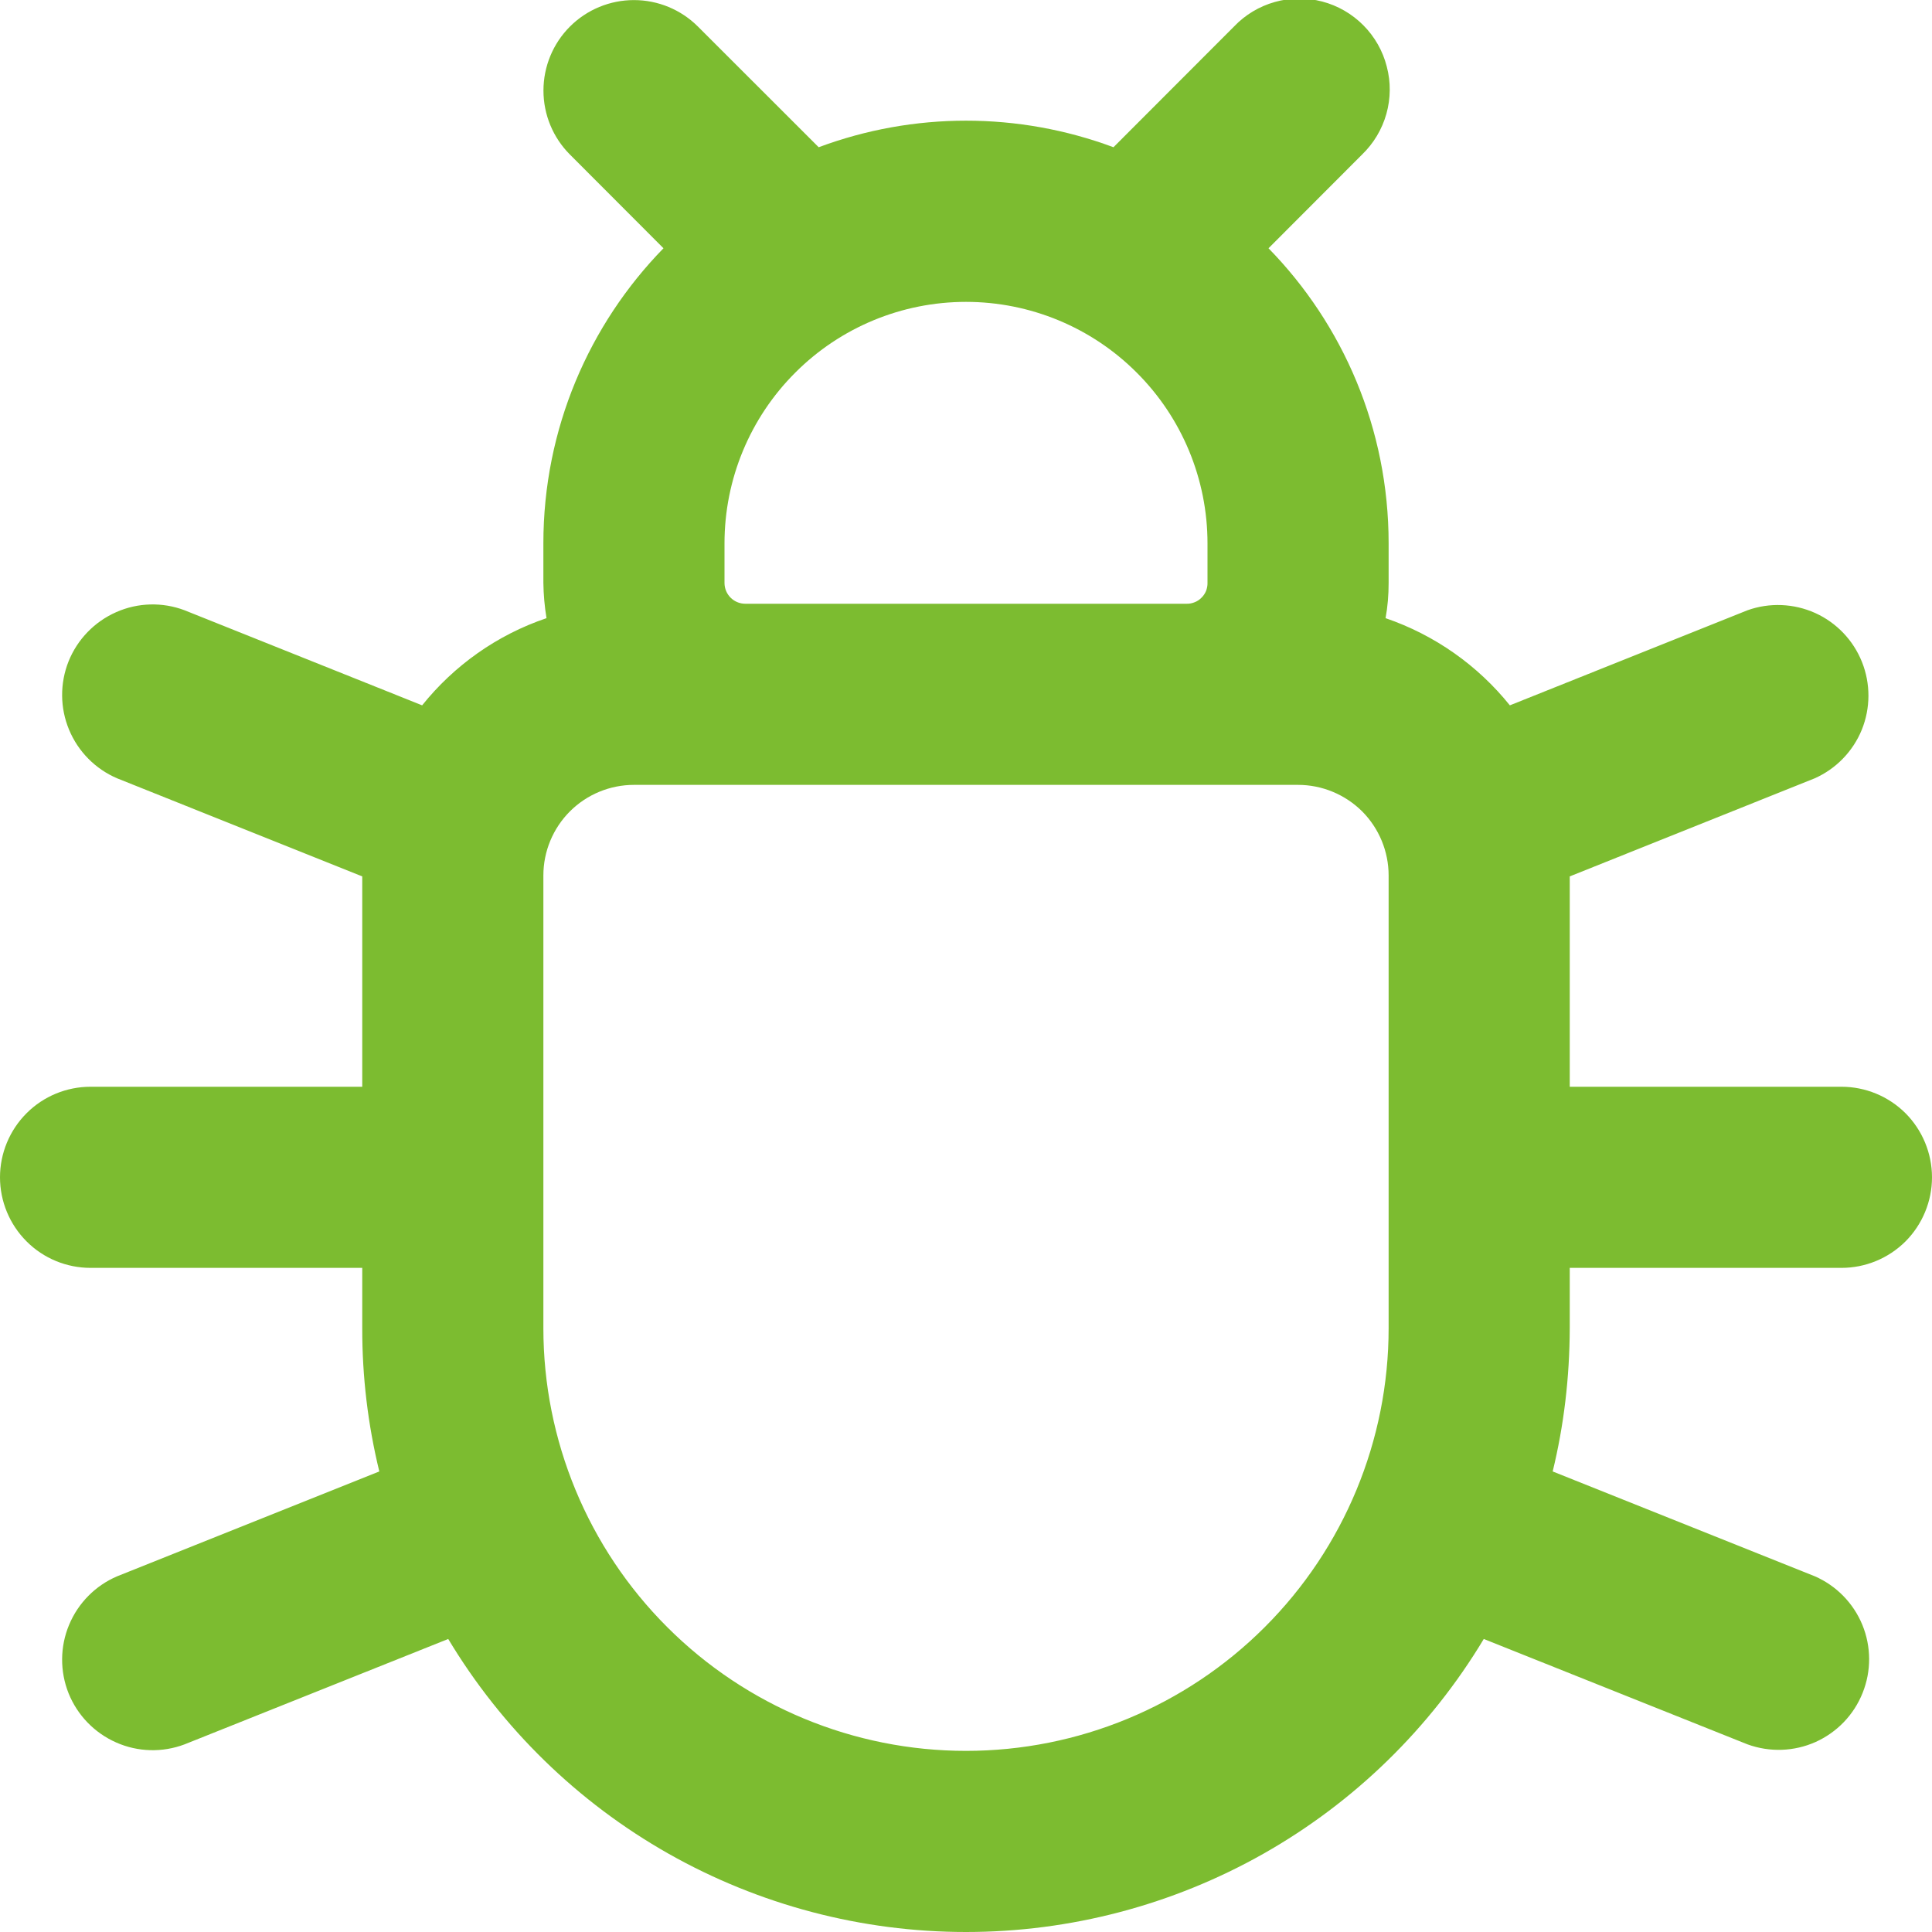 <svg width="24" height="24" viewBox="0 0 24 24" fill="none" xmlns="http://www.w3.org/2000/svg">
<g clip-path="url(#clip0_11_83)">
<path d="M7.08 0.33C7.291 0.119 7.577 0.001 7.875 0.001C8.173 0.001 8.459 0.119 8.67 0.33L10.17 1.829C11.351 1.389 12.65 1.389 13.832 1.829L15.33 0.329C15.468 0.184 15.643 0.079 15.835 0.025C16.028 -0.03 16.232 -0.032 16.425 0.019C16.619 0.07 16.795 0.172 16.936 0.314C17.077 0.456 17.178 0.633 17.227 0.827C17.278 1.02 17.276 1.223 17.222 1.415C17.168 1.607 17.064 1.781 16.92 1.92L15.758 3.084C16.681 4.029 17.25 5.324 17.25 6.75V7.241C17.25 7.391 17.238 7.537 17.212 7.679C17.825 7.889 18.358 8.267 18.756 8.762L21.708 7.581C21.982 7.483 22.284 7.496 22.549 7.615C22.814 7.735 23.022 7.953 23.13 8.223C23.238 8.494 23.237 8.795 23.128 9.065C23.018 9.334 22.808 9.551 22.542 9.669L19.5 10.887V13.5H22.875C23.173 13.5 23.459 13.618 23.671 13.829C23.881 14.04 24 14.327 24 14.625C24 14.923 23.881 15.21 23.671 15.421C23.459 15.632 23.173 15.75 22.875 15.75H19.5V16.5C19.498 17.115 19.427 17.708 19.288 18.279L22.544 19.581C22.812 19.698 23.024 19.915 23.135 20.185C23.246 20.456 23.247 20.759 23.138 21.03C23.03 21.302 22.82 21.52 22.553 21.64C22.286 21.759 21.983 21.769 21.708 21.669L18.432 20.36C17.765 21.47 16.823 22.389 15.696 23.027C14.568 23.665 13.295 24 12 24C10.705 24 9.432 23.665 8.304 23.027C7.177 22.389 6.235 21.47 5.568 20.36L2.293 21.669C2.018 21.773 1.713 21.765 1.444 21.646C1.174 21.527 0.962 21.308 0.852 21.035C0.743 20.762 0.745 20.456 0.858 20.185C0.971 19.913 1.186 19.696 1.456 19.581L4.712 18.279C4.57 17.697 4.499 17.099 4.5 16.5V15.75H1.125C0.827 15.75 0.54 15.632 0.33 15.421C0.119 15.21 0 14.923 0 14.625C0 14.327 0.119 14.04 0.33 13.829C0.54 13.618 0.827 13.5 1.125 13.5H4.5V10.887L1.456 9.669C1.186 9.554 0.971 9.337 0.858 9.065C0.745 8.794 0.743 8.488 0.852 8.215C0.962 7.942 1.174 7.723 1.444 7.604C1.713 7.485 2.018 7.477 2.293 7.581L5.244 8.762C5.641 8.267 6.174 7.887 6.789 7.679C6.765 7.534 6.752 7.387 6.75 7.241V6.75C6.75 5.324 7.32 4.029 8.242 3.084L7.08 1.92C6.869 1.709 6.751 1.423 6.751 1.125C6.751 0.827 6.869 0.541 7.08 0.33ZM7.875 9.75C7.577 9.75 7.29 9.869 7.08 10.079C6.869 10.29 6.75 10.577 6.75 10.875V16.5C6.75 17.892 7.303 19.228 8.288 20.212C9.272 21.197 10.608 21.75 12 21.75C13.392 21.75 14.728 21.197 15.712 20.212C16.697 19.228 17.25 17.892 17.25 16.5V10.875C17.25 10.577 17.131 10.29 16.921 10.079C16.709 9.869 16.423 9.75 16.125 9.75H7.875ZM9.259 7.5H14.741C14.775 7.501 14.809 7.494 14.841 7.481C14.872 7.469 14.901 7.45 14.925 7.425C14.95 7.401 14.969 7.372 14.982 7.341C14.994 7.309 15.001 7.275 15 7.241V6.75C15 5.954 14.684 5.191 14.121 4.629C13.559 4.066 12.796 3.75 12 3.75C11.204 3.75 10.441 4.066 9.879 4.629C9.316 5.191 9 5.954 9 6.75V7.241C9 7.385 9.116 7.5 9.259 7.5Z" fill="#7CBC30"/>
</g>
<defs>
<clipPath id="clip0_11_83">
<rect width="24" height="24" fill="white"/>
</clipPath>
</defs>
</svg>
